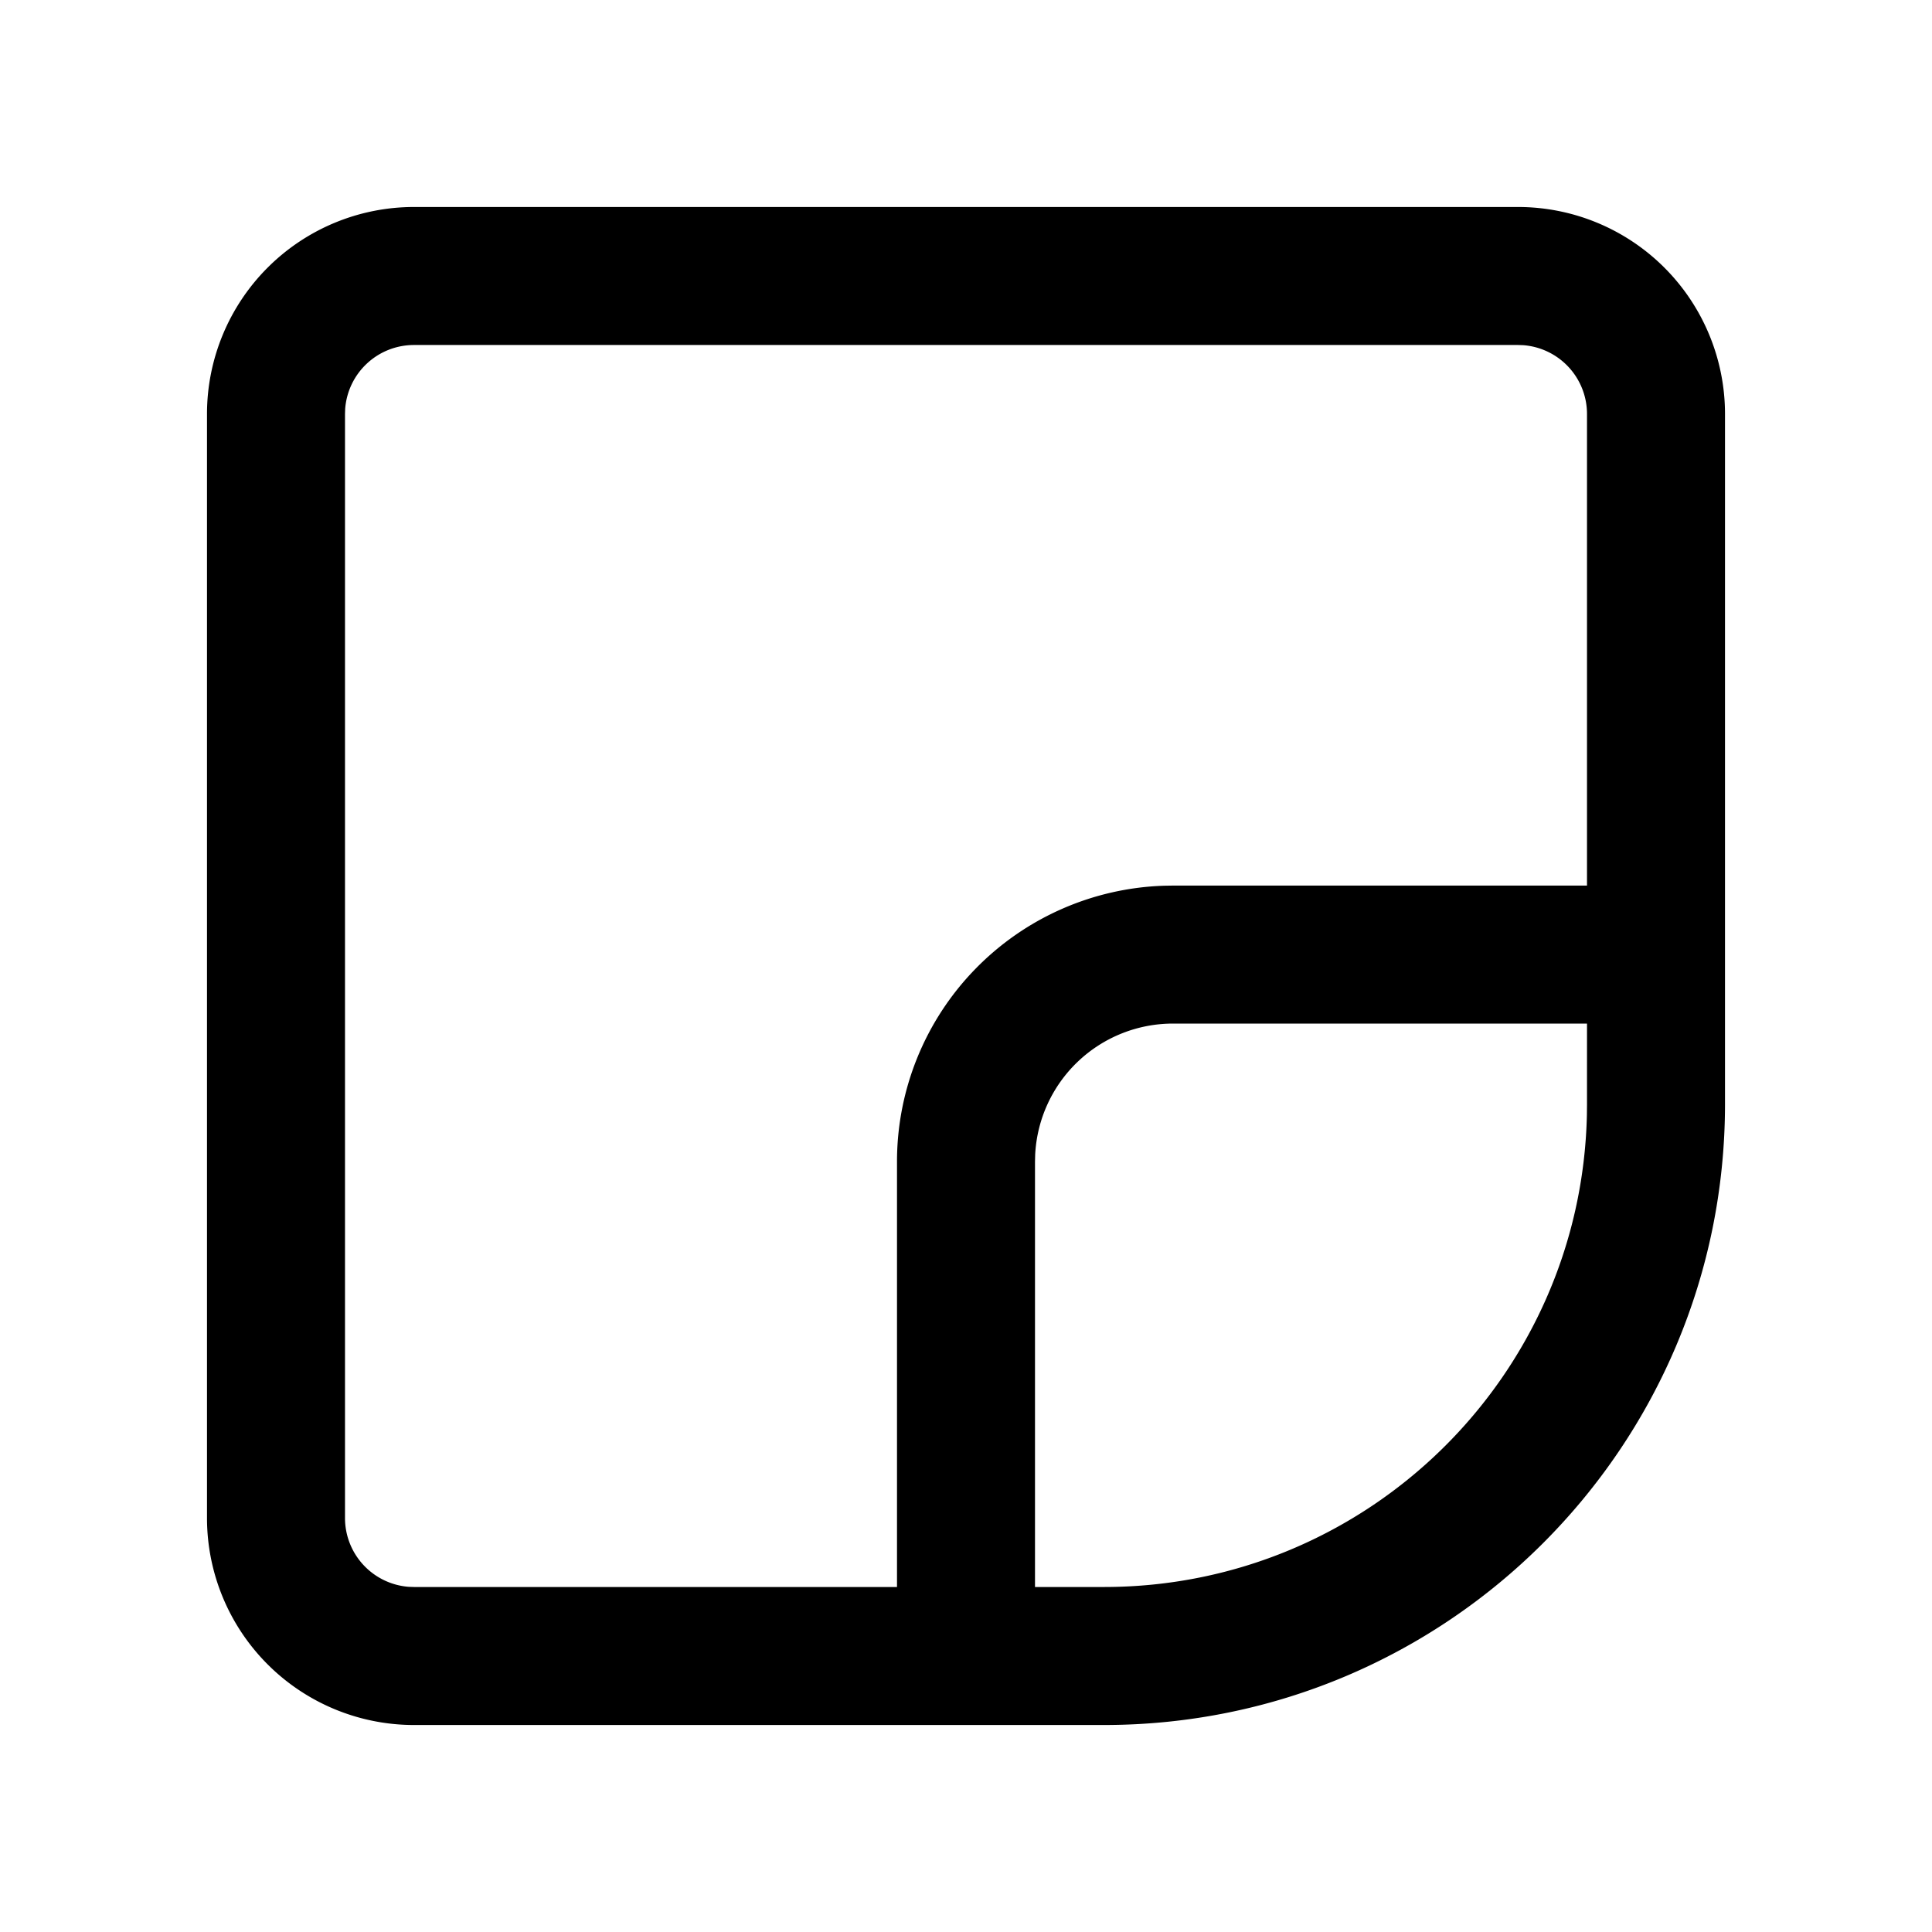 <svg viewBox="0 0 56 56" width="32" height="32" xmlns="http://www.w3.org/2000/svg">
  <path fill="currentColor" d="M50 32c0 9.941-8.059 18-18 18H12a6 6 0 0 1-6-6V12a6 6 0 0 1 6-6h32a6 6 0 0 1 6 6zm-6-22H12a2 2 0 0 0-1.995 1.85L10 12v32a2 2 0 0 0 1.85 1.995L12 46h14V33.67a8 8 0 0 1 7.75-7.997l.25-.004h12V12a2 2 0 0 0-1.85-1.995zm2 19.669H34a4 4 0 0 0-3.995 3.8l-.005.2V46h2c7.628 0 13.83-6.1 13.997-13.687L46 32z"/>
</svg>